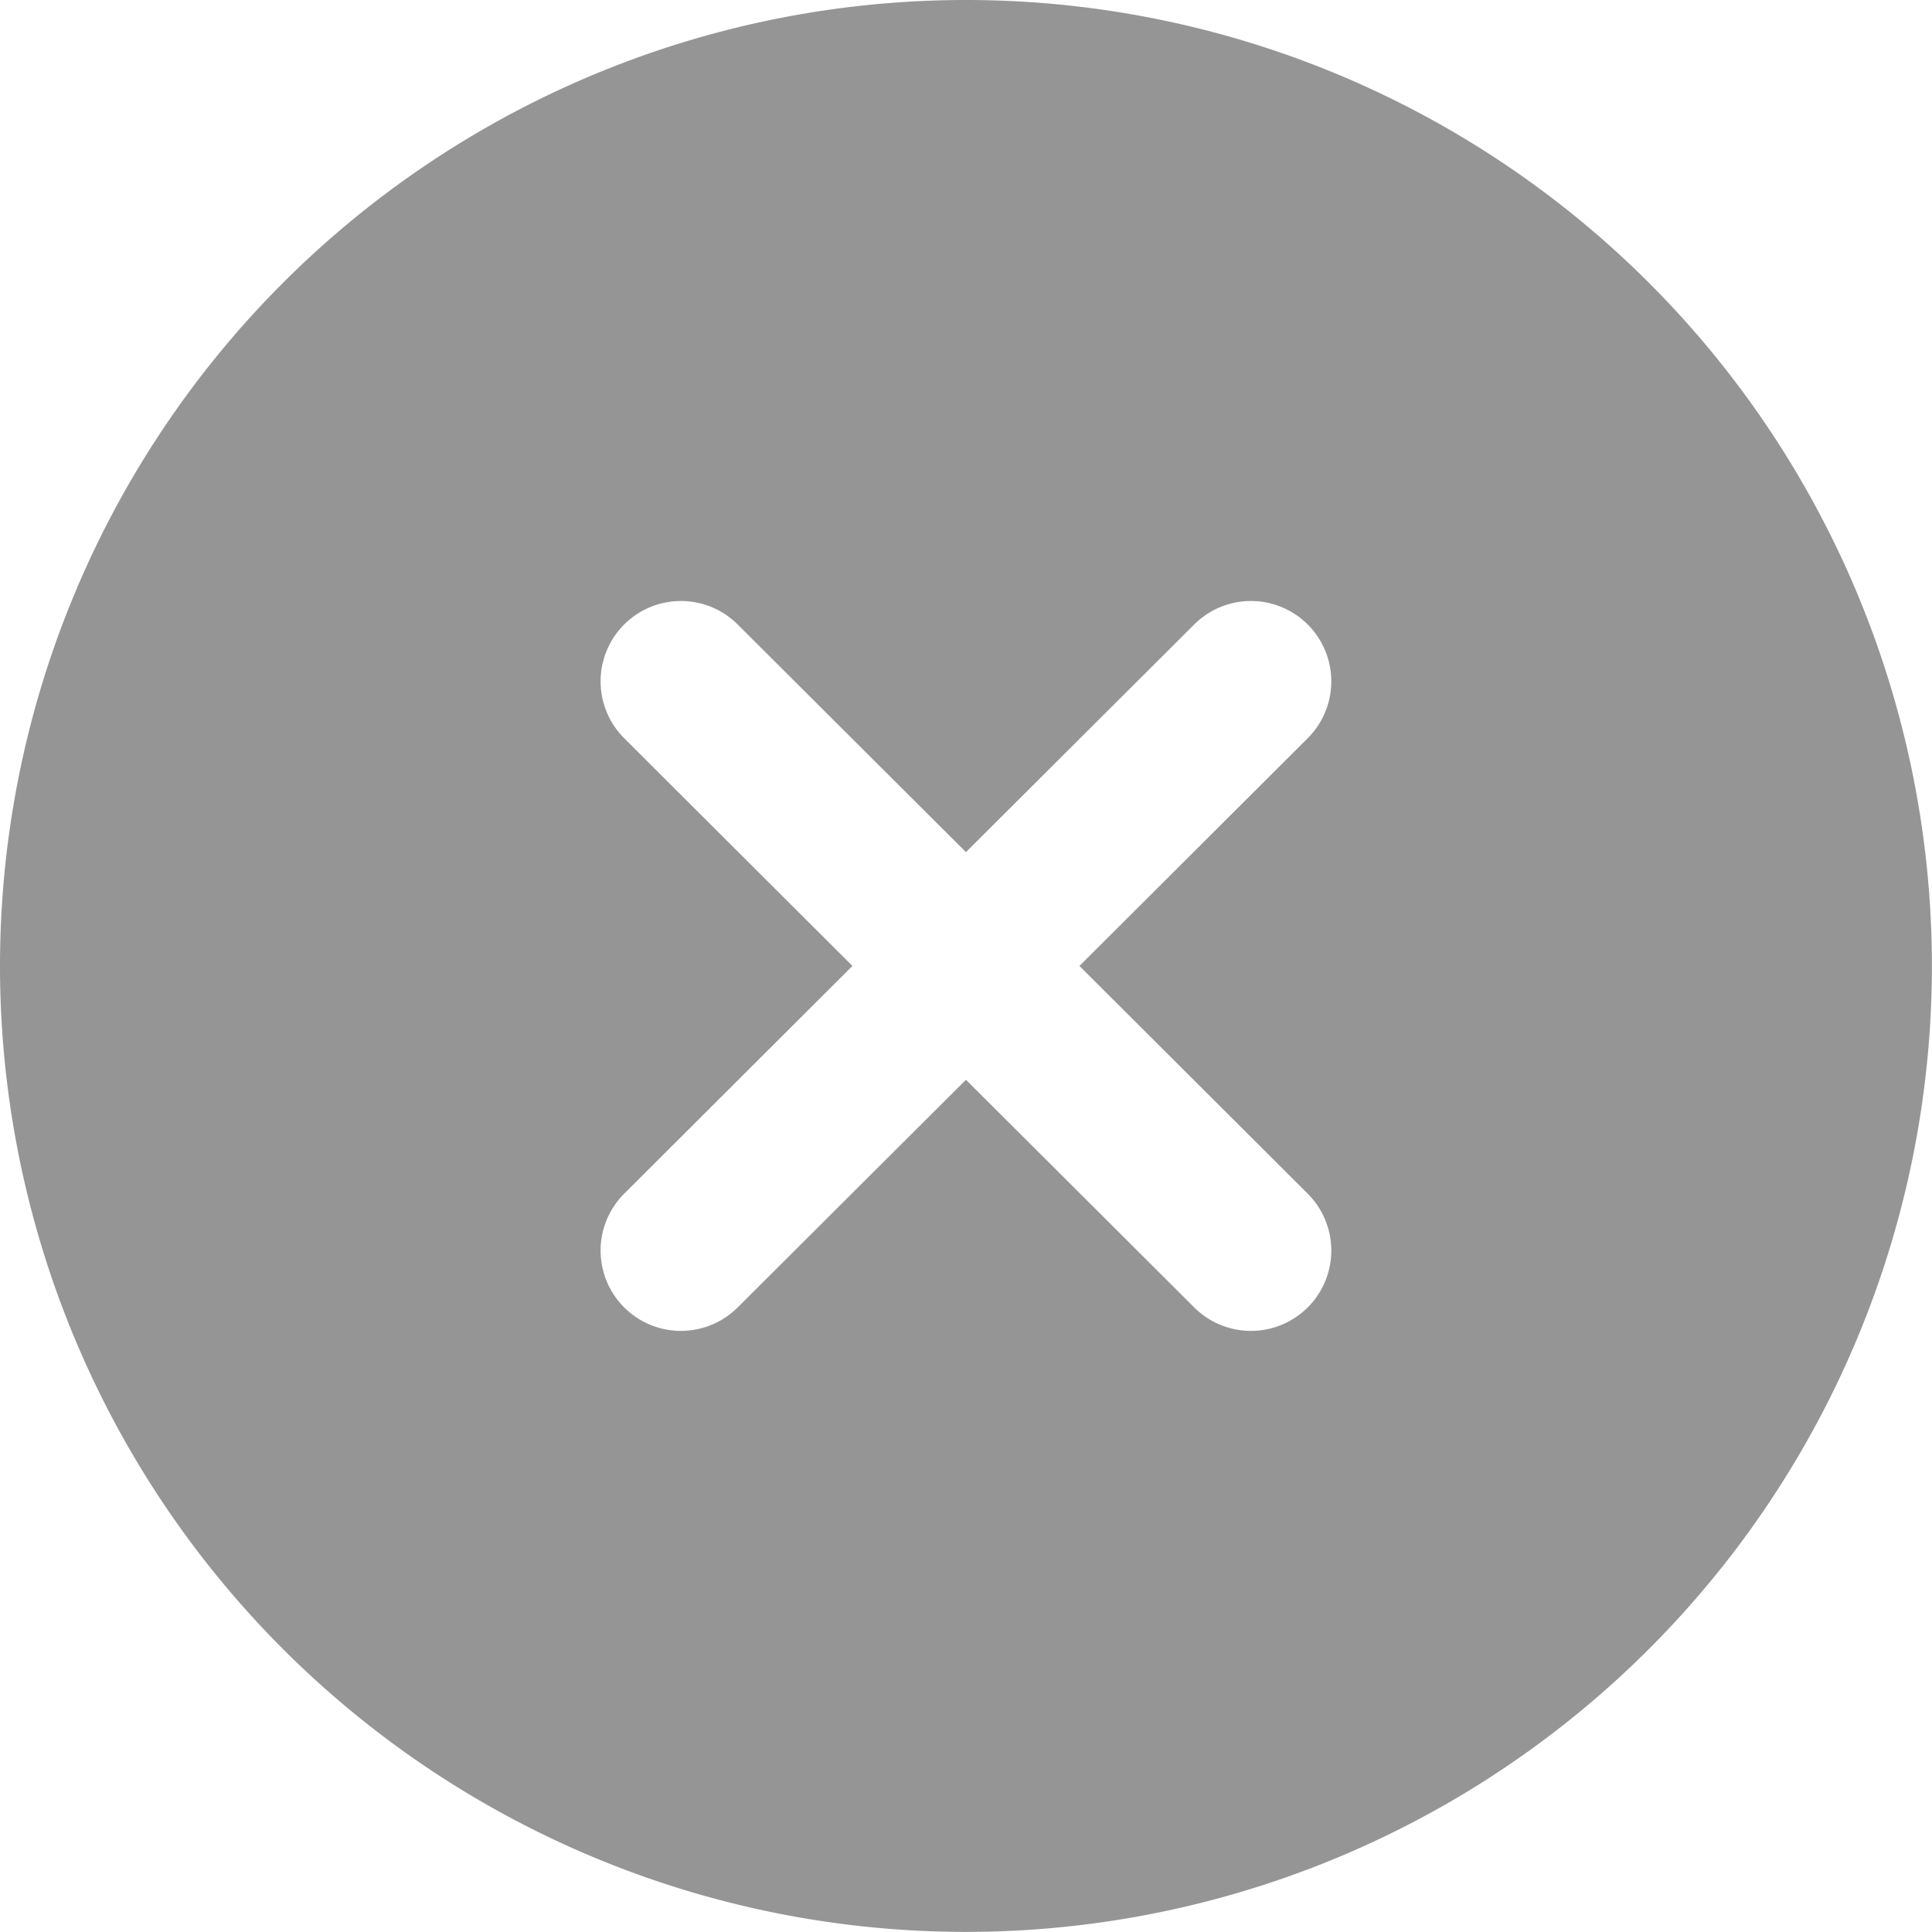 <svg xmlns="http://www.w3.org/2000/svg" width="18.977" height="18.977" viewBox="0 0 18.977 18.977"><defs><style>.a{fill:#777;fill-rule:evenodd;opacity:0.77;}</style></defs><path class="a" d="M1165.488,464a9.488,9.488,0,1,0,9.488,9.488A9.487,9.487,0,0,0,1165.488,464Zm-2.242,6.134a.789.789,0,0,0-1.115,1.117l2.242,2.237-2.242,2.237a.789.789,0,0,0,1.115,1.117l2.242-2.236,2.242,2.236a.789.789,0,0,0,1.115-1.117l-2.242-2.237,2.242-2.237a.789.789,0,1,0-1.115-1.117l-2.242,2.236Z" transform="translate(-1156 -464)"/></svg>